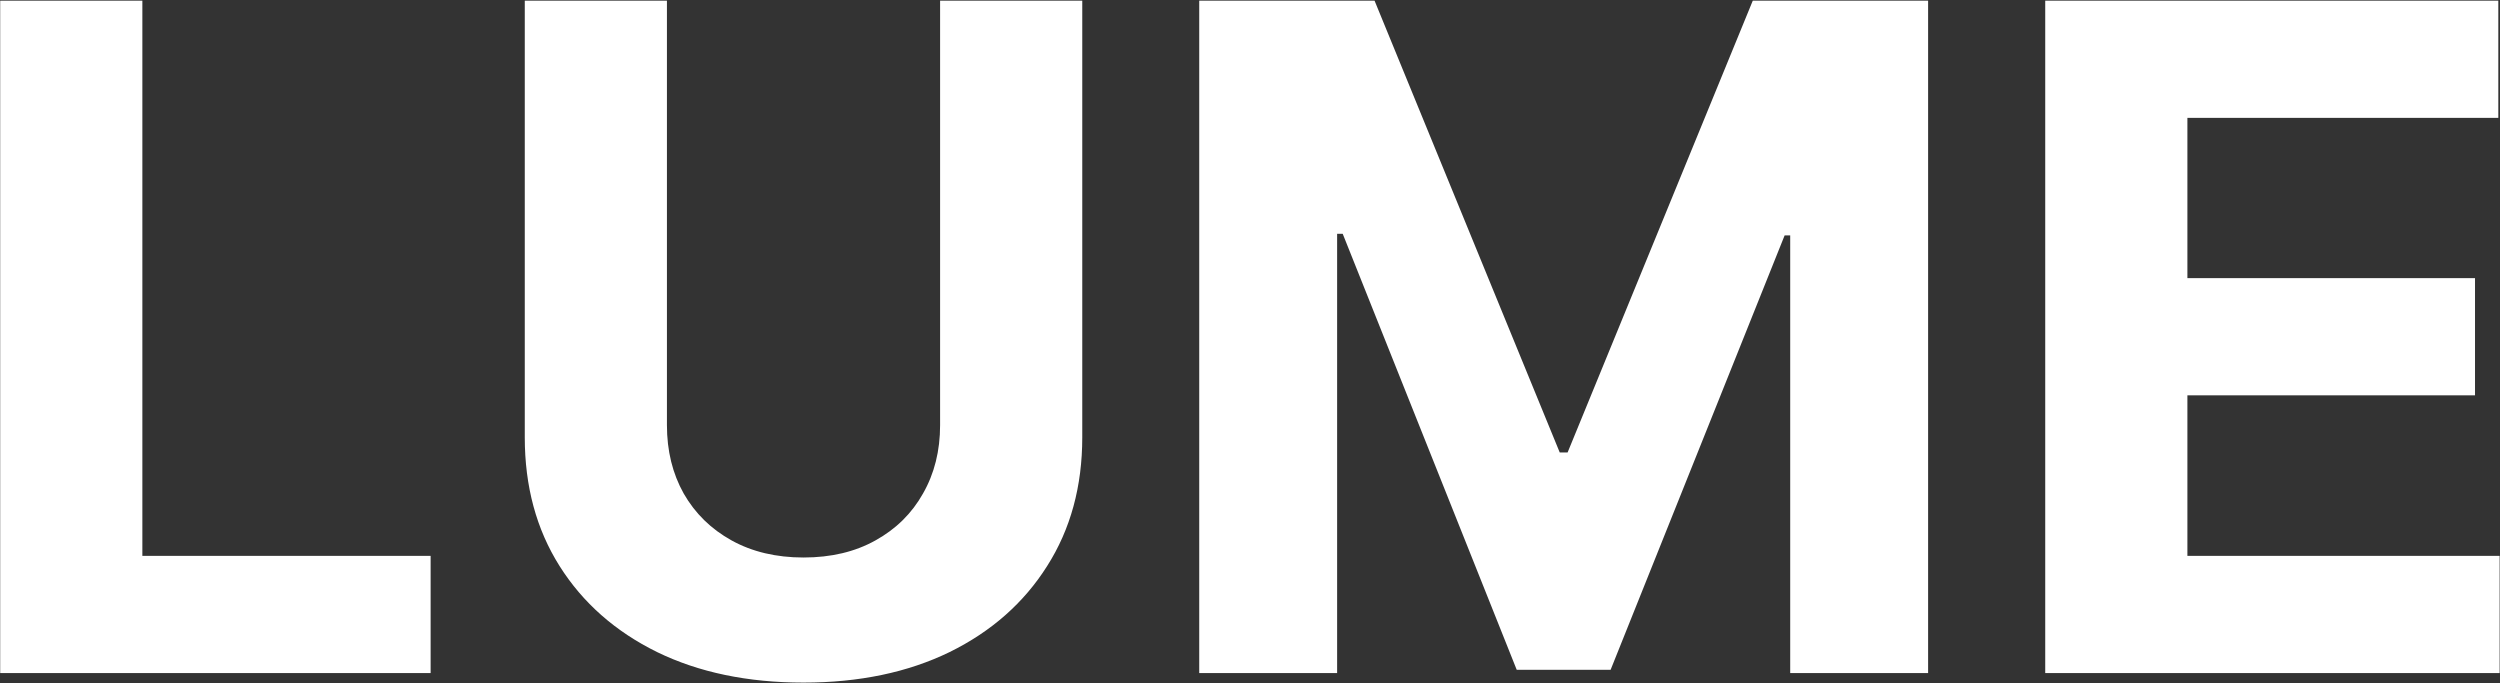 <svg width="2704" height="739" viewBox="0 0 2704 739" fill="none" xmlns="http://www.w3.org/2000/svg">
<rect x="0" y="0" width="2704" height="739" fill="#333333" stroke="none"/>
<path d="M0.21 728V0.727H153.974V601.224H465.764V728H0.21ZM1016.81 0.727H1170.58V473.028C1170.58 526.059 1157.91 572.46 1132.58 612.233C1107.48 652.006 1072.33 683.019 1027.11 705.273C981.892 727.29 929.217 738.298 869.085 738.298C808.715 738.298 755.922 727.29 710.704 705.273C665.486 683.019 630.33 652.006 605.235 612.233C580.14 572.46 567.593 526.059 567.593 473.028V0.727H721.357V459.889C721.357 487.588 727.394 512.209 739.468 533.753C751.779 555.296 769.061 572.223 791.315 584.534C813.568 596.845 839.492 603 869.085 603C898.914 603 924.837 596.845 946.854 584.534C969.108 572.223 986.272 555.296 998.346 533.753C1010.66 512.209 1016.81 487.588 1016.81 459.889V0.727ZM1297.09 0.727H1486.72L1687 489.364H1695.52L1895.81 0.727H2085.44V728H1936.29V254.634H1930.25L1742.04 724.449H1640.48L1452.27 252.858H1446.23V728H1297.09V0.727ZM2212.12 728V0.727H2702.18V127.503H2365.89V300.798H2676.97V427.574H2365.89V601.224H2703.6V728H2212.12Z" fill="white"/>
</svg>

